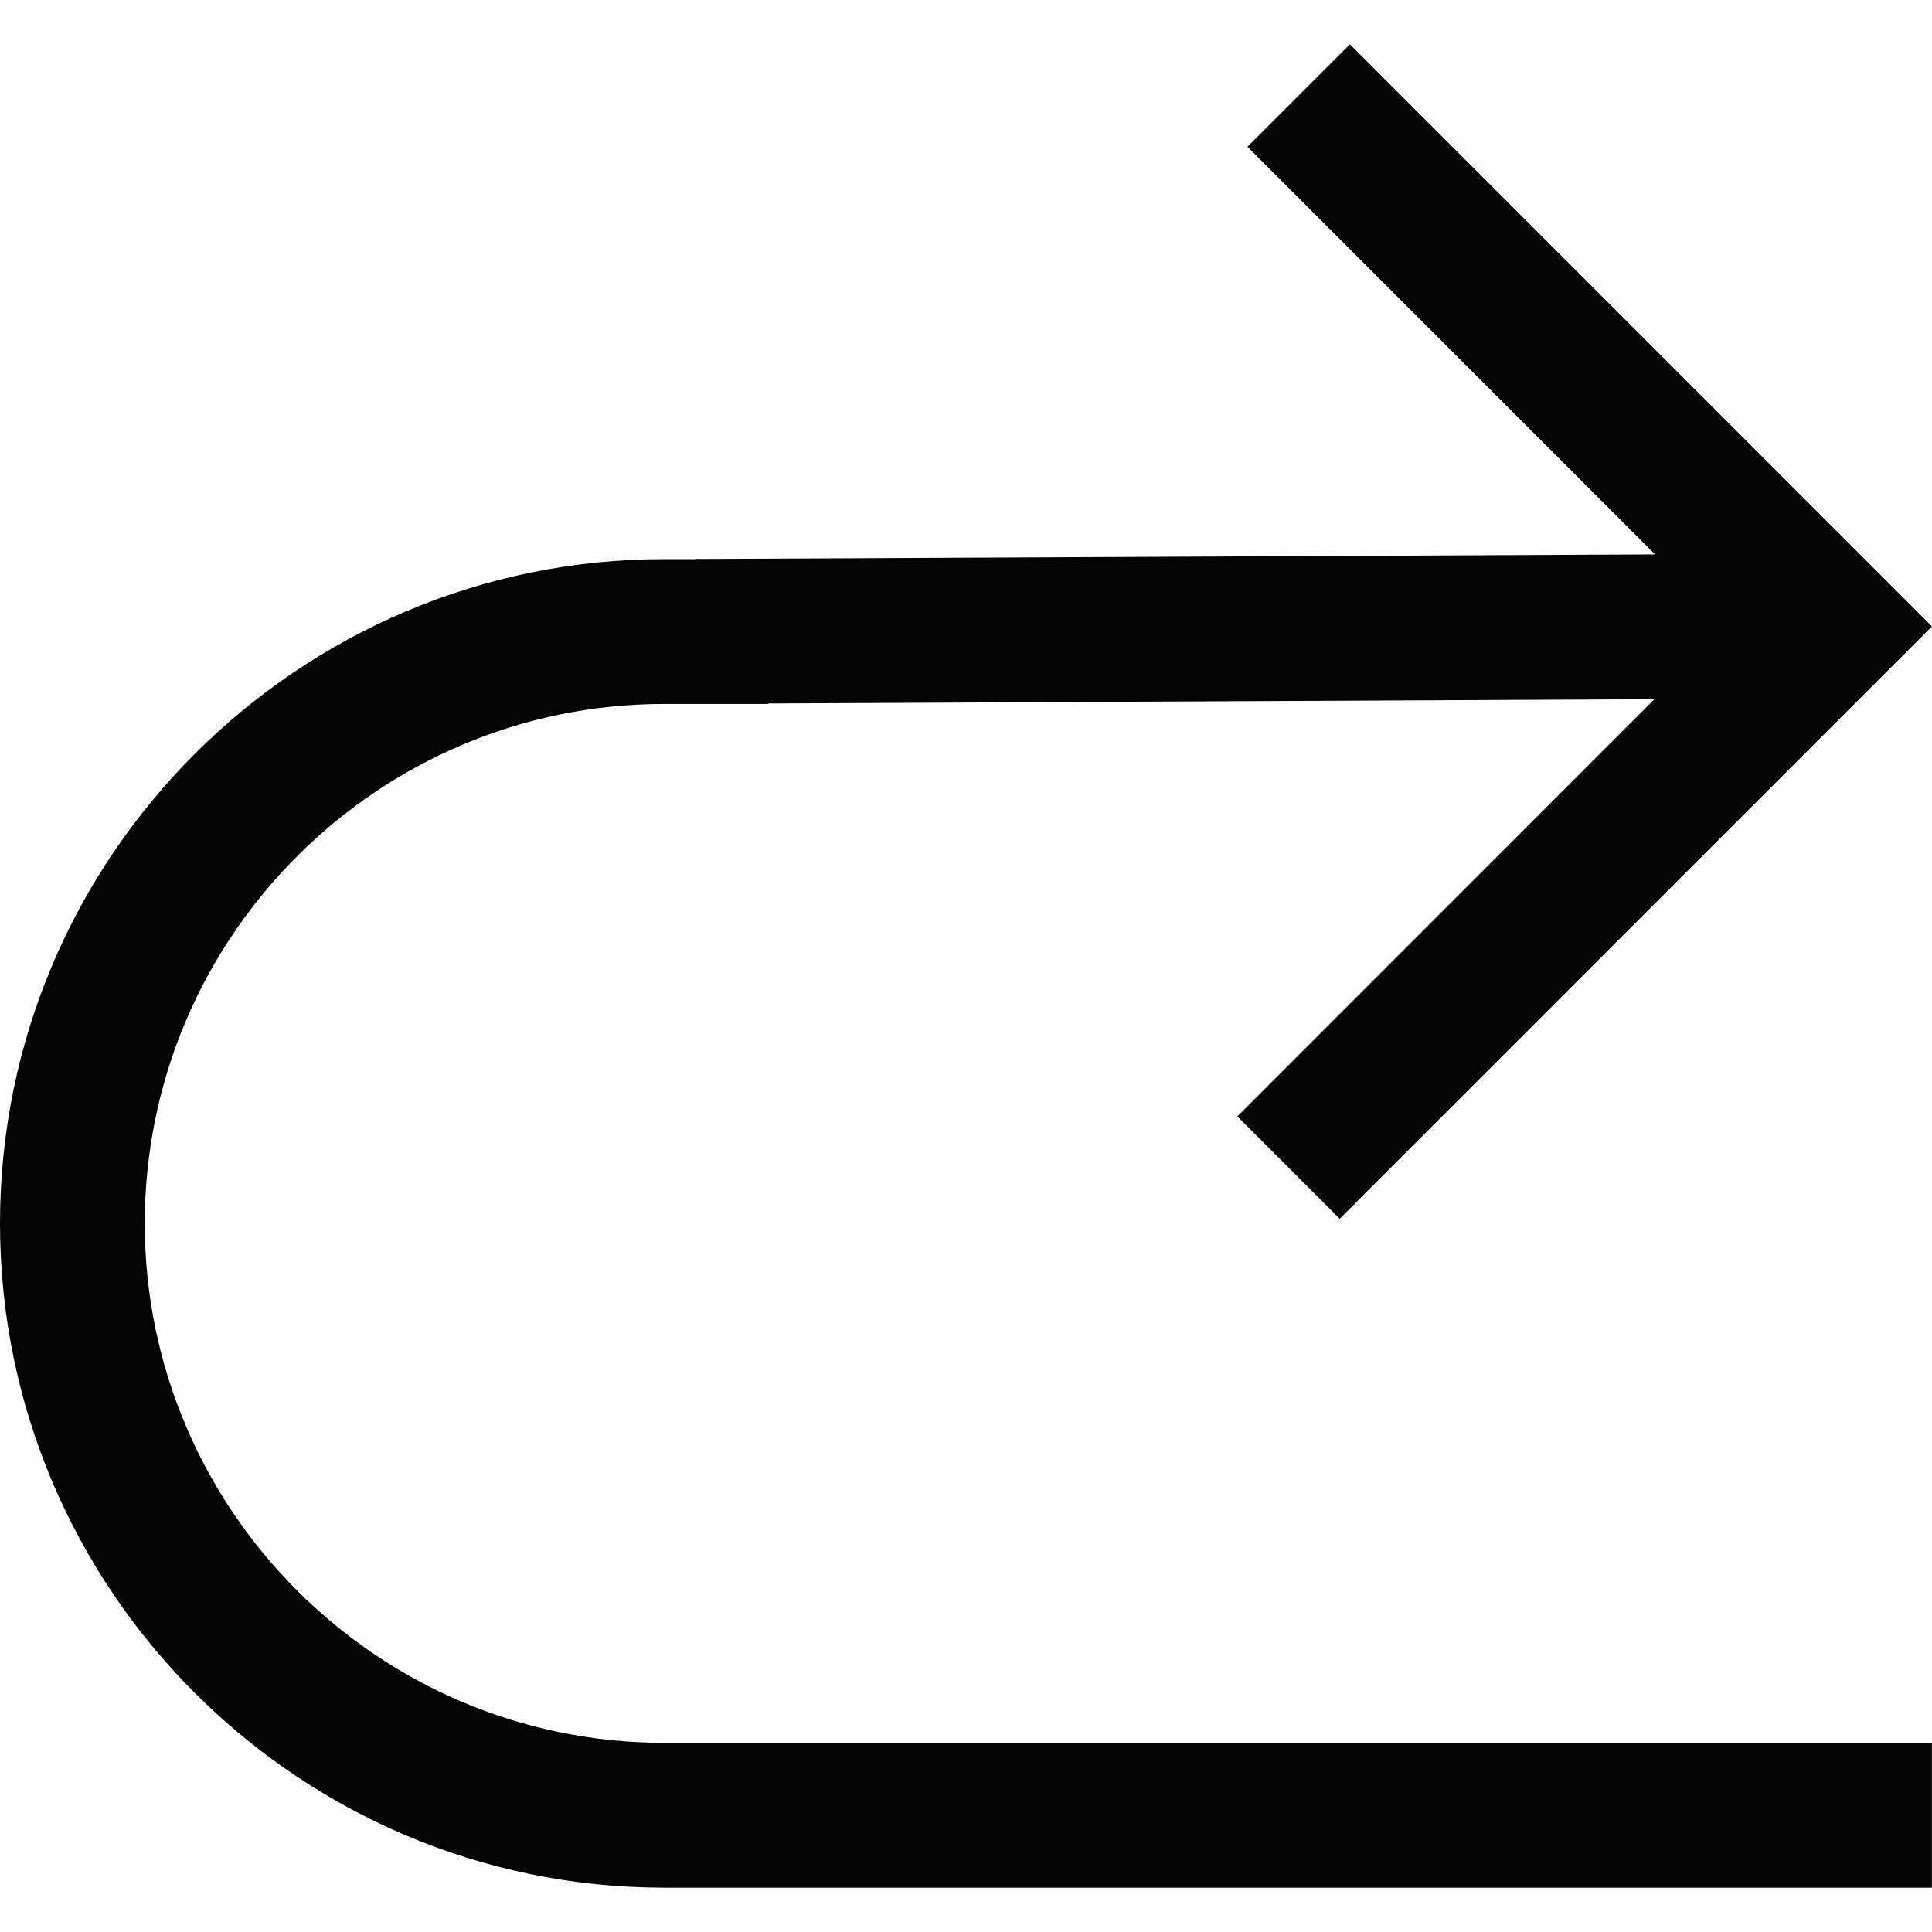 <?xml version="1.0" encoding="iso-8859-1"?>
<!-- Uploaded to: SVG Repo, www.svgrepo.com, Generator: SVG Repo Mixer Tools -->
<!DOCTYPE svg PUBLIC "-//W3C//DTD SVG 1.1//EN" "http://www.w3.org/Graphics/SVG/1.1/DTD/svg11.dtd">
<svg version="1.1" id="Capa_1" xmlns="http://www.w3.org/2000/svg" xmlns:xlink="http://www.w3.org/1999/xlink" 
	 width="800px" height="800px" viewBox="0 0 156.199 156.199"
	 xml:space="preserve">
<g>
	<path style="fill:#030303;" d="M53.704,45.204h2.501v-0.012l77.608-0.368l-32.959-32.959l8.28-8.28l47.064,47.065l-47.883,47.889
		l-8.279-8.28l33.719-33.73l-71.638,0.346v0.04h-8.42c-23.152,0-41.993,18.838-41.993,41.997c0,23.151,18.841,41.992,41.993,41.992
		h102.495v11.711H53.704C24.087,152.614,0,128.524,0,98.911C0,69.293,24.087,45.204,53.704,45.204z"/>
</g>
</svg>